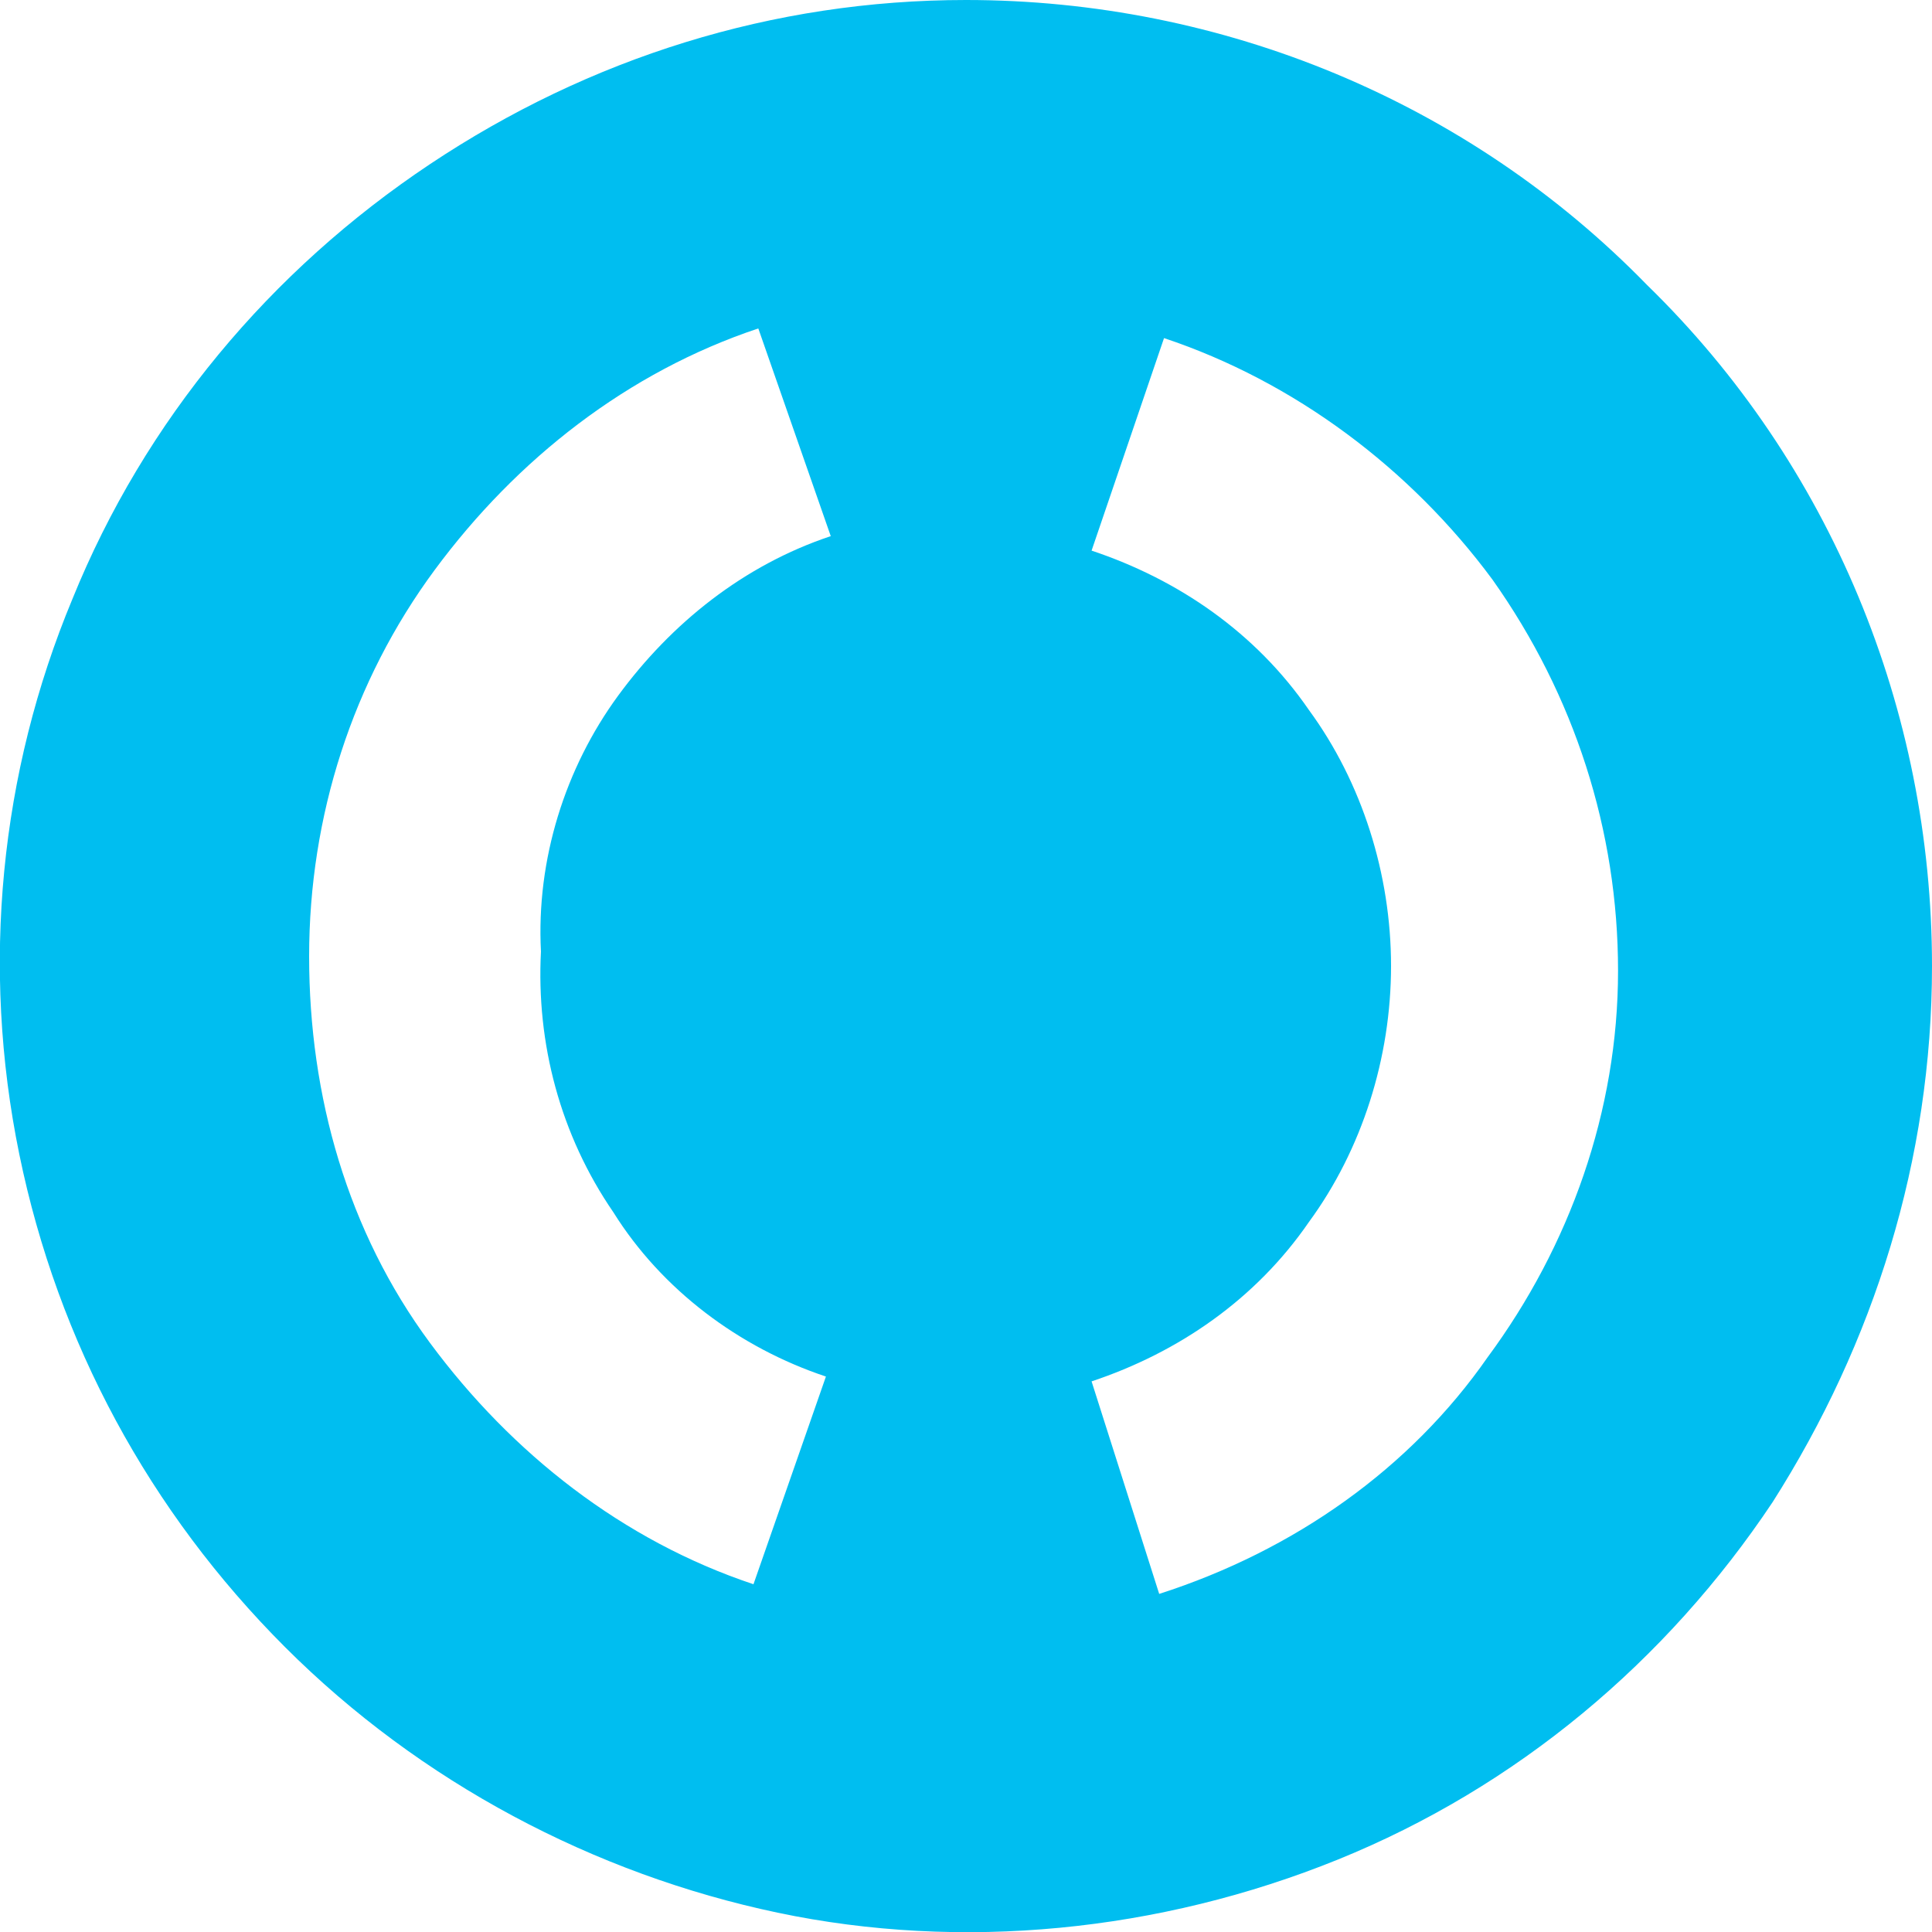 <svg width="40" height="40" viewBox="0 0 40 40" fill="none" xmlns="http://www.w3.org/2000/svg">
<g clip-path="url(#clip0)">
<path d="M20 0C16 0 12.2 1.2 8.9 3.4C5.6 5.6 3 8.7 1.5 12.4C-1.07288e-06 16 -0.4 20 0.4 23.9C1.2 27.8 3.1 31.3 5.9 34.1C8.7 36.9 12.3 38.8 16.1 39.6C19.9 40.4 24 40 27.7 38.5C31.4 37 34.5 34.4 36.7 31.1C38.8 27.8 40 24 40 20C40 14.7 37.9 9.6 34.1 5.9C30.4 2.1 25.3 0 20 0ZM17.1 28.5L15.6 32.8C12.9 31.9 10.6 30.1 8.9 27.8C7.2 25.5 6.4 22.7 6.4 19.8C6.4 16.9 7.3 14.1 9 11.8C10.7 9.5 13 7.7 15.7 6.8L17.2 11.1C15.4 11.7 13.9 12.9 12.8 14.4C11.7 15.9 11.1 17.8 11.2 19.7C11.1 21.6 11.6 23.5 12.7 25.1C13.7 26.7 15.3 27.9 17.1 28.5ZM24 33L22.6 28.6C24.4 28 26 26.9 27.1 25.3C28.2 23.8 28.8 21.9 28.8 20C28.8 18.1 28.2 16.2 27.1 14.7C26 13.1 24.4 12 22.6 11.4L24.1 7C26.8 7.9 29.2 9.7 30.9 12C32.6 14.4 33.5 17.2 33.5 20.1C33.5 23 32.5 25.8 30.8 28.1C29.2 30.4 26.8 32.1 24 33Z" fill="#00BEF0"/>
</g>
<defs>
<clipPath id="clip0">
<rect width="40" height="40" fill="white"/>
</clipPath>
</defs>
</svg>
